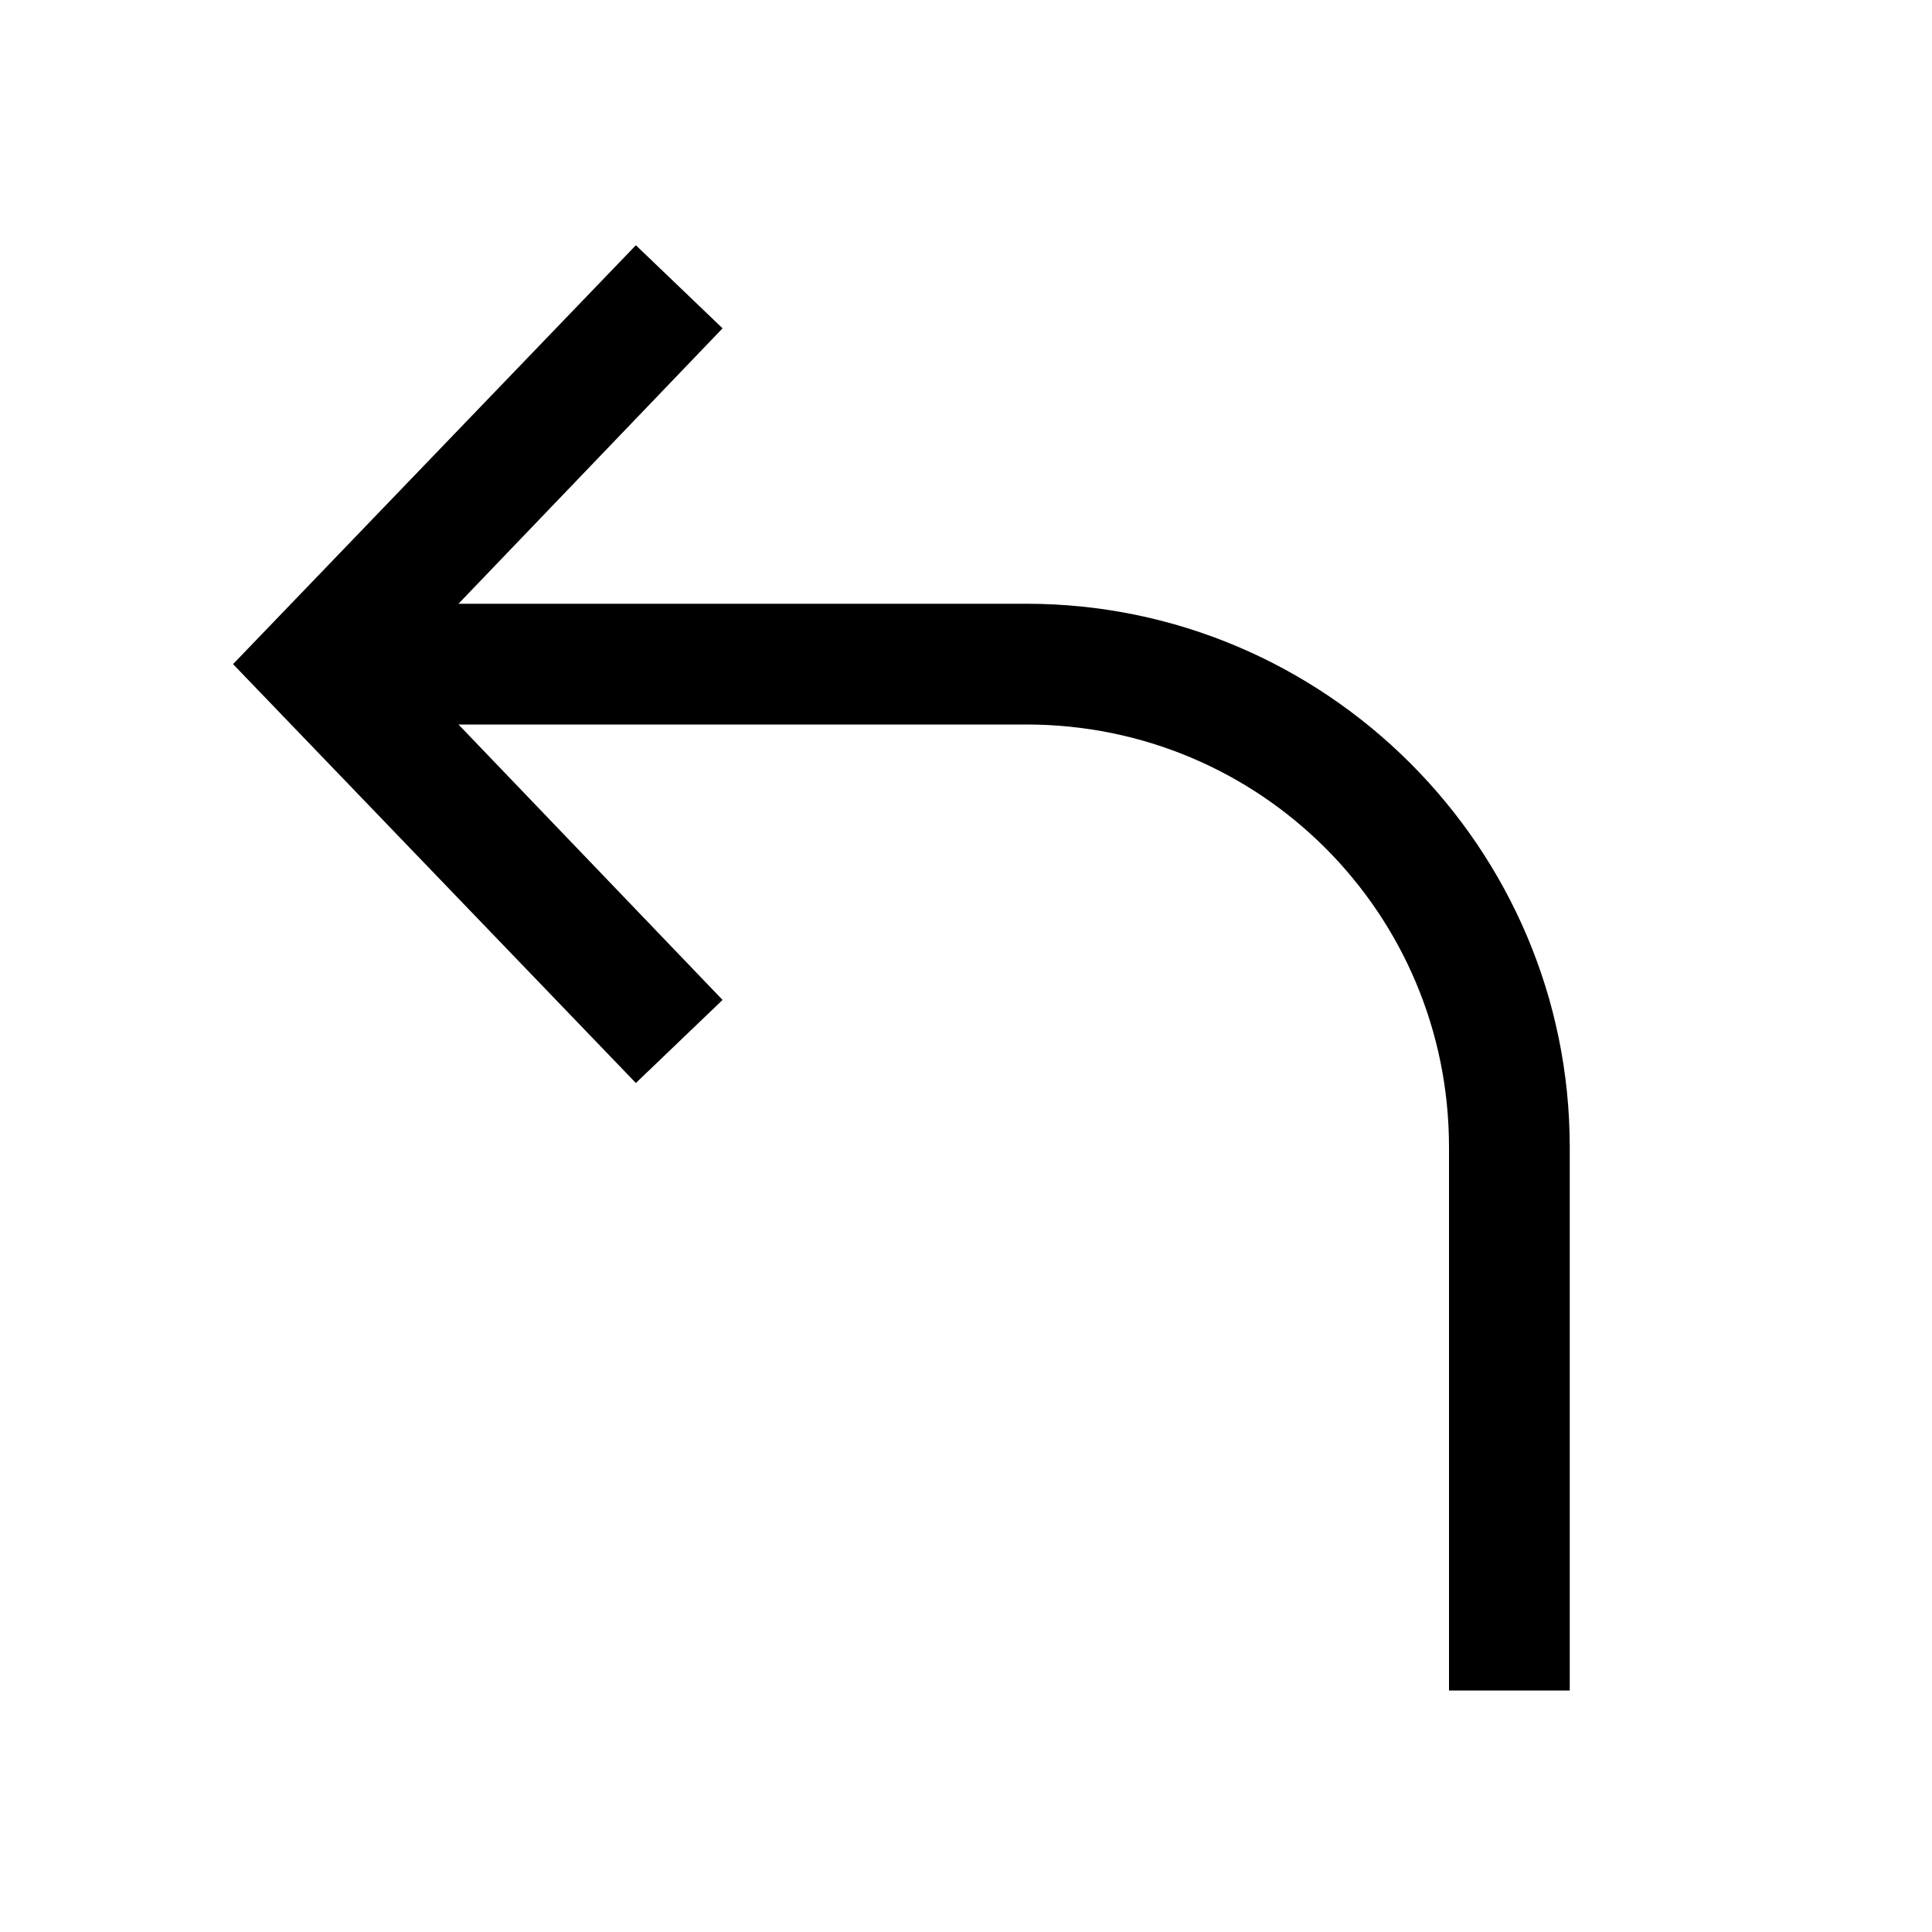 <svg xmlns="http://www.w3.org/2000/svg" viewBox="0 0 16 16"><path d="M5.266 2.031L1.93 5.5l3.336 3.469.718-.688L3.797 6H8.5C10.438 6 12 7.563 12 9.5V14h1V9.5C13 7.02 10.977 5 8.5 5H3.797l2.187-2.281z"/></svg>